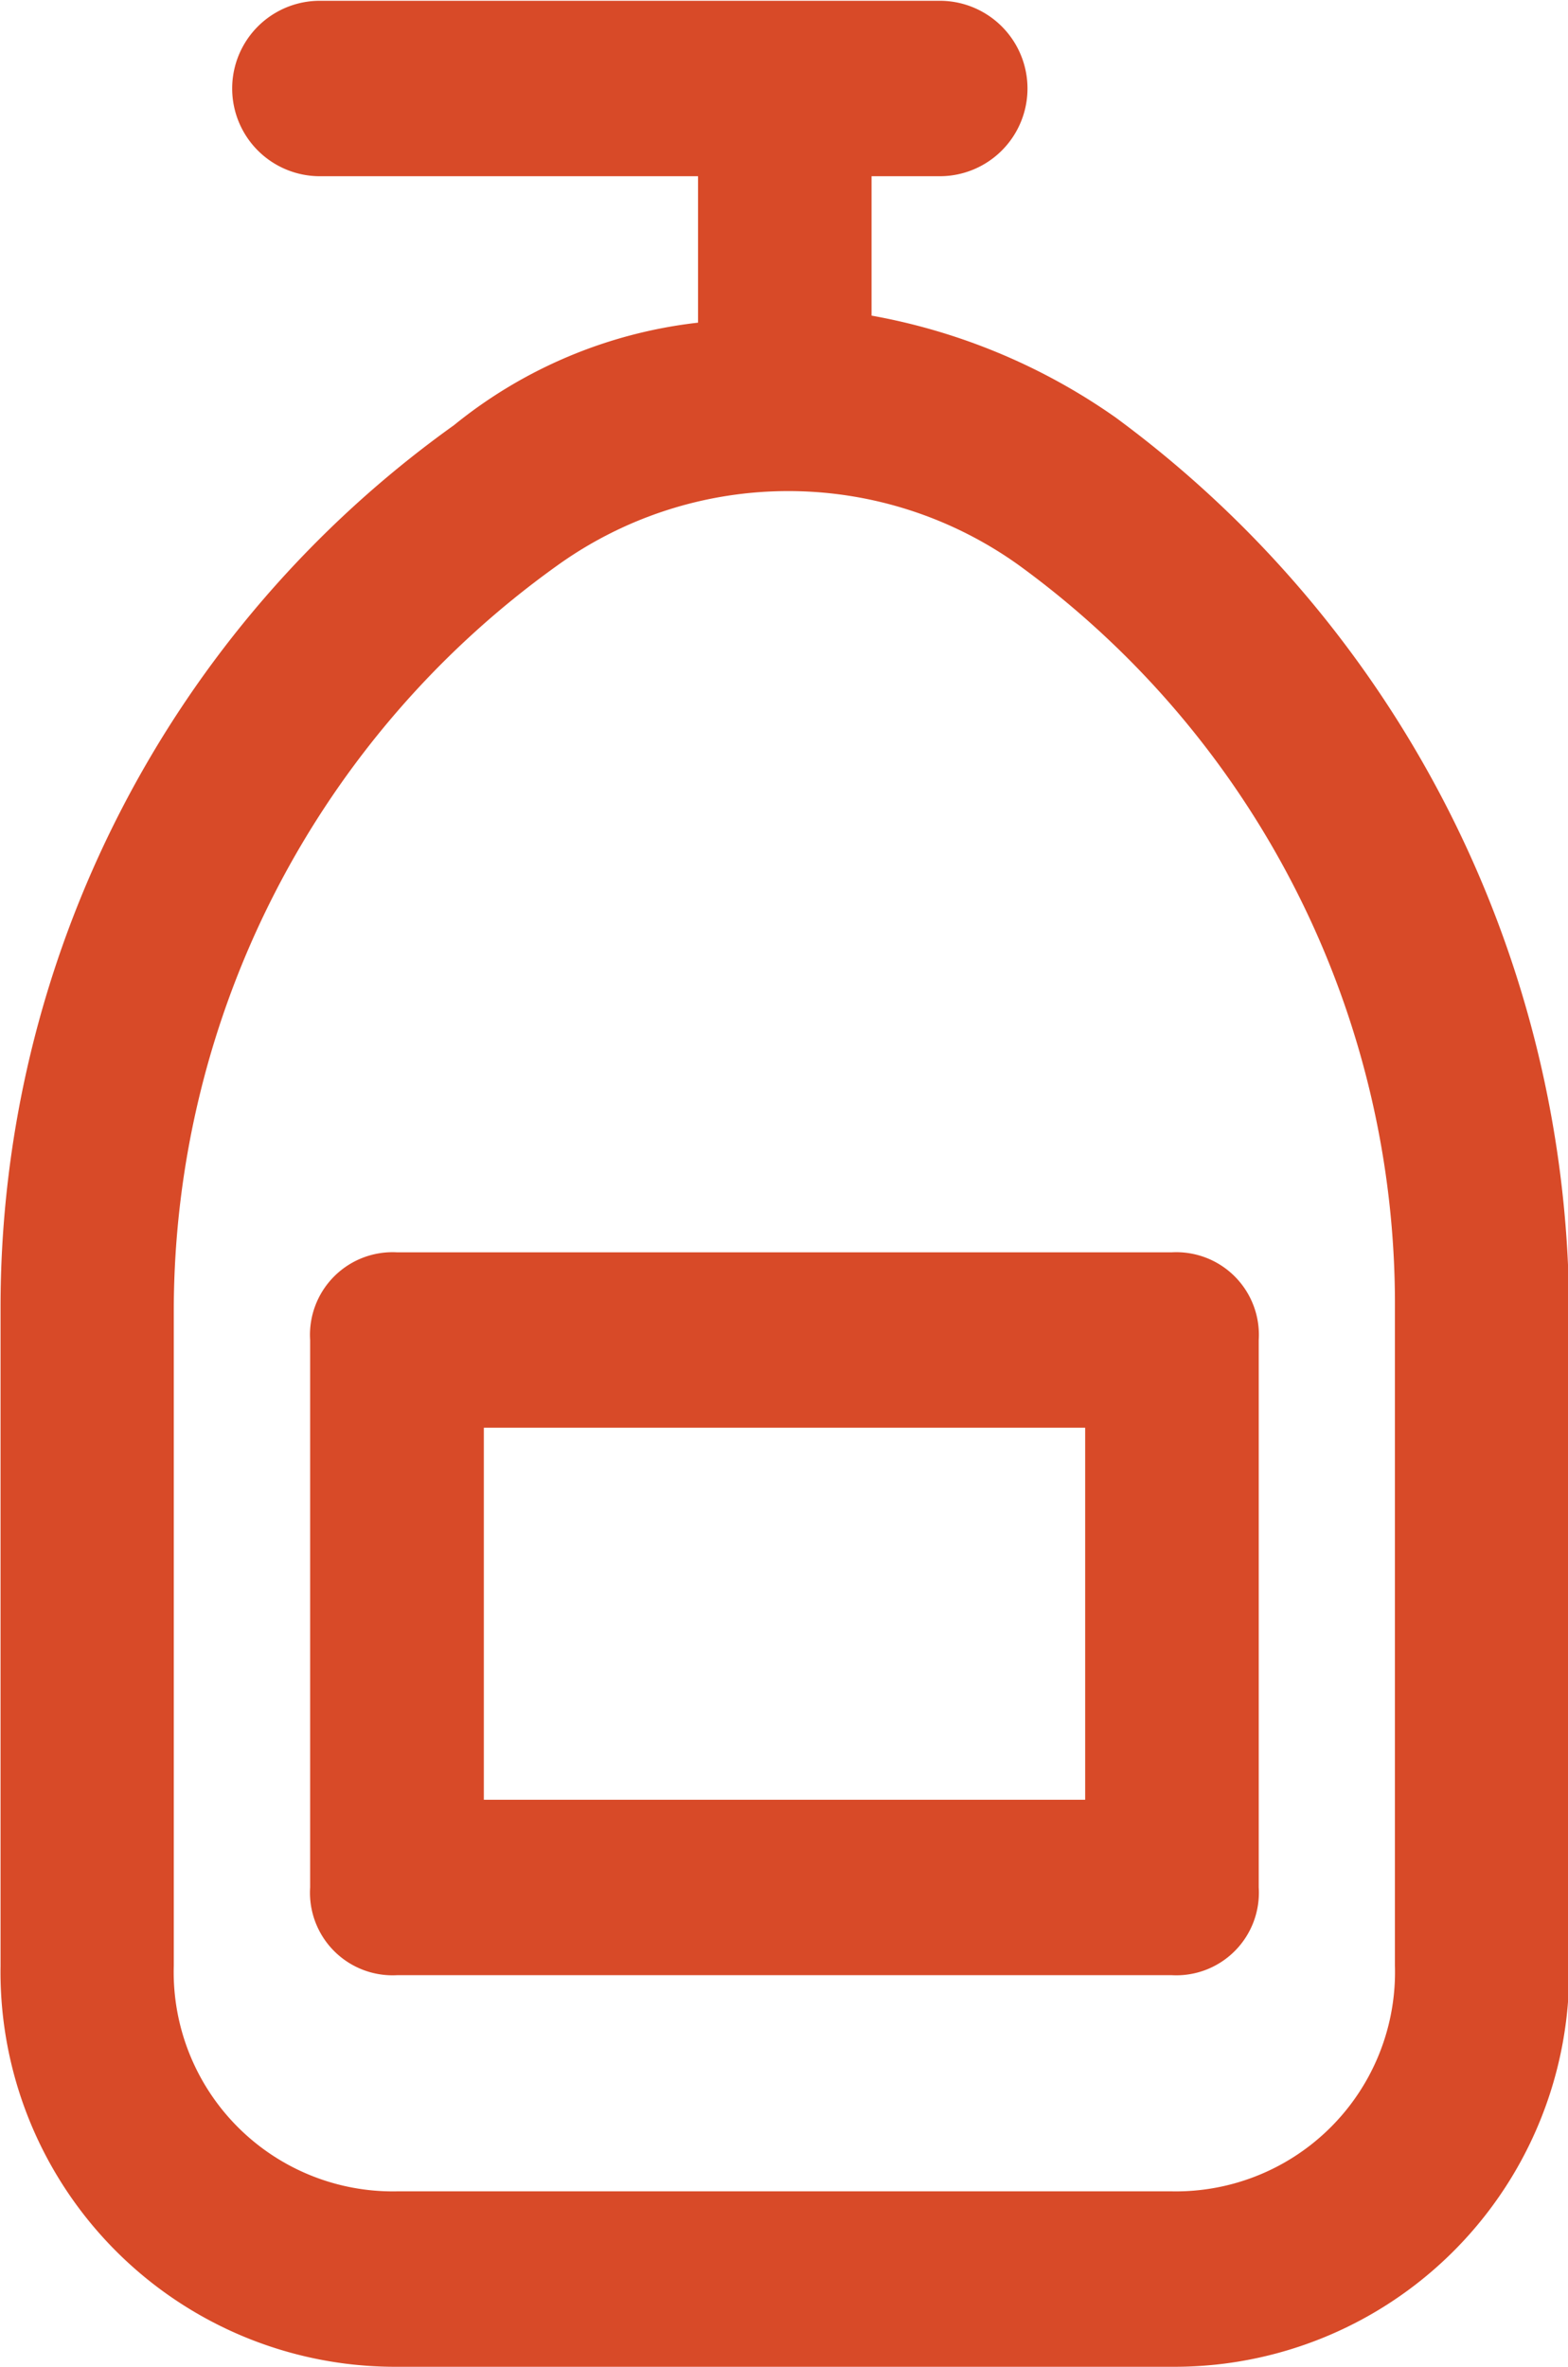 <svg xmlns="http://www.w3.org/2000/svg" width="20.031" height="30.22" viewBox="0 0 20.031 30.22">
  <defs>
    <style>
      .cls-1 {
        fill: #d84a28;
        fill-rule: evenodd;
      }
    </style>
  </defs>
  <path class="cls-1" d="M987.94,1665.71h-9.9a1.055,1.055,0,0,0-1.109,1.12v6.99a1.055,1.055,0,0,0,1.109,1.12h9.9a1.055,1.055,0,0,0,1.109-1.12v-6.99A1.055,1.055,0,0,0,987.94,1665.71Zm-1.108,2.24v4.75H979.15v-4.75h7.682Zm0.388-12.9h0a7.817,7.817,0,0,0-3.117-1.3v-1.78h0.872a1.12,1.12,0,0,0,0-2.24h-7.92a1.12,1.12,0,0,0,0,2.24h4.831v1.87a6.014,6.014,0,0,0-3.119,1.31,13.838,13.838,0,0,0-5.791,11.28v8.39a5.041,5.041,0,0,0,5.069,5.12h9.9a5.041,5.041,0,0,0,5.069-5.12v-8.39A14.218,14.218,0,0,0,987.22,1655.05Zm0.72,22.65h-9.9a2.8,2.8,0,0,1-2.851-2.88v-8.39a11.707,11.707,0,0,1,4.9-9.49,5.057,5.057,0,0,1,5.9,0,11.659,11.659,0,0,1,4.8,9.49v8.39A2.8,2.8,0,0,1,987.94,1677.7Z" transform="translate(-972.969 -1649.72)"/>
</svg>
